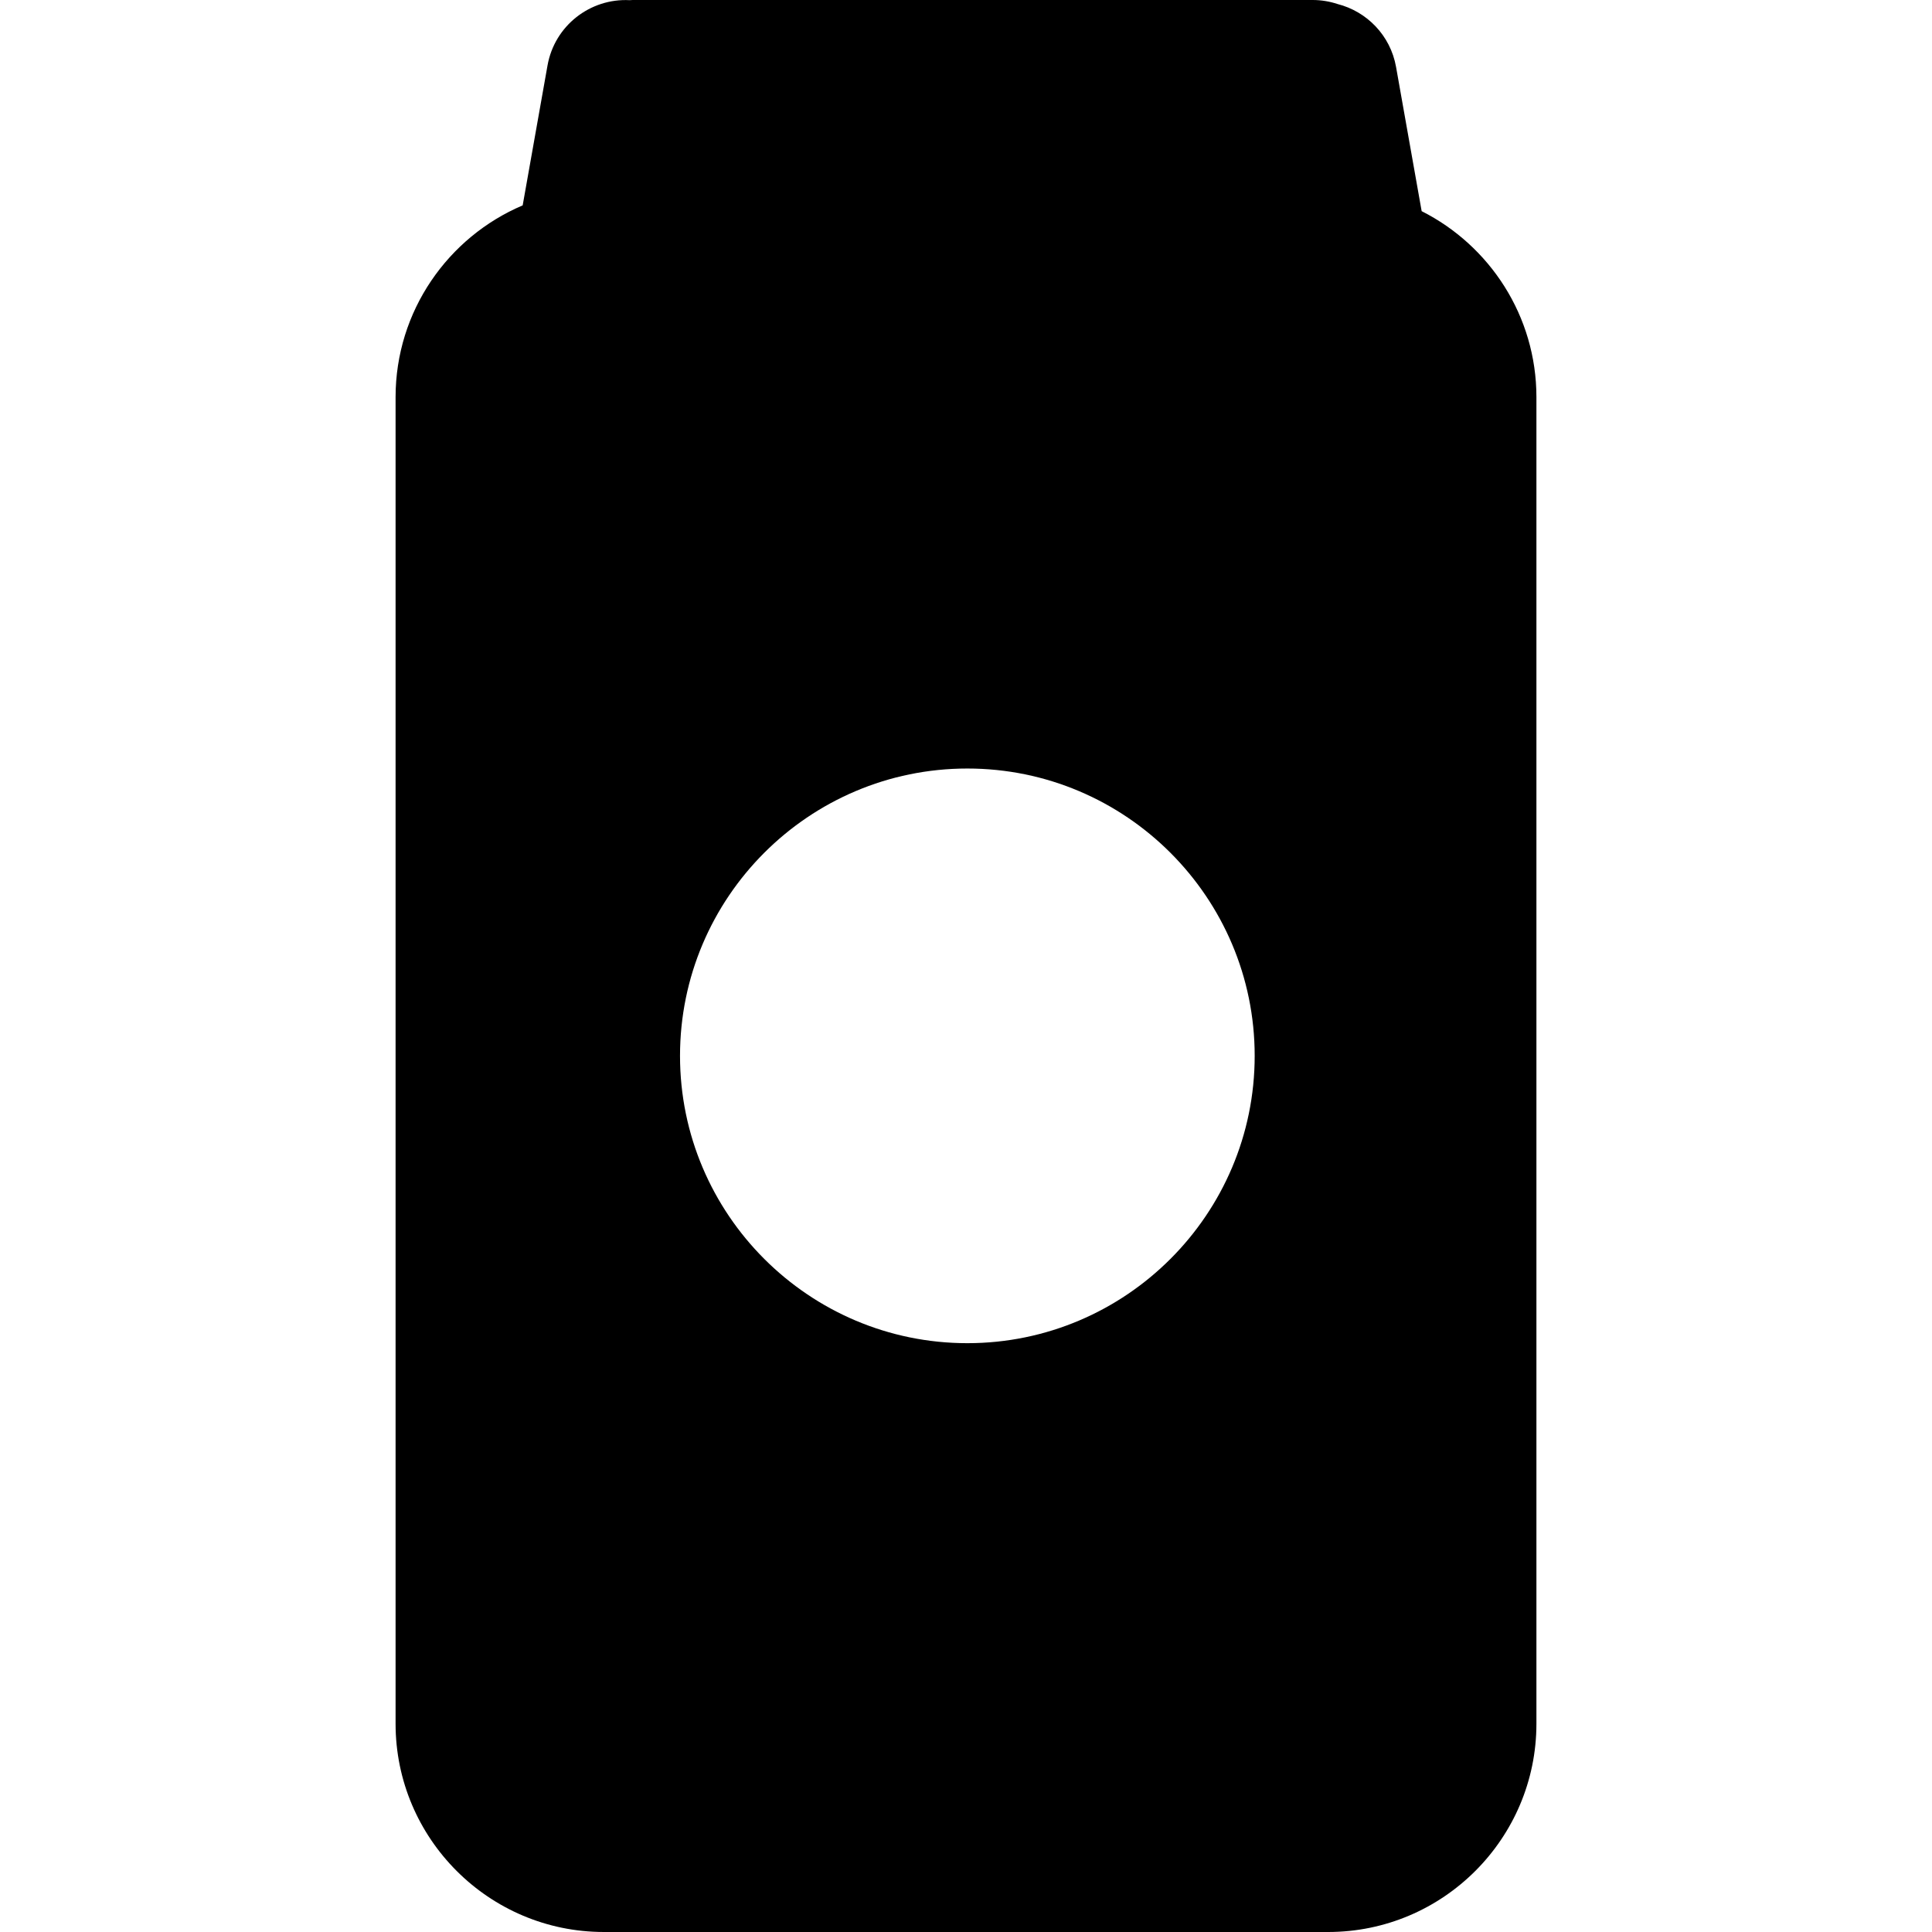 <?xml version="1.0" encoding="iso-8859-1"?>
<!-- Uploaded to: SVG Repo, www.svgrepo.com, Generator: SVG Repo Mixer Tools -->
<svg fill="#000000" height="800px" width="800px" version="1.1" id="Layer_1" xmlns="http://www.w3.org/2000/svg" xmlns:xlink="http://www.w3.org/1999/xlink" 
	 viewBox="0 0 511.999 511.999" xml:space="preserve">
<g>
	<g>
		<path d="M376.752,55.958l-6.784-38.218c-1.489-8.388-7.769-14.705-15.521-16.678C352.377,0.381,350.174,0,347.878,0H167.704
			c-0.29,0-0.573,0.032-0.86,0.043C156.413-0.49,146.972,6.79,145.099,17.34l-6.584,37.085
			c-19.779,8.402-33.683,28.022-33.683,50.831v351.546c0,30.438,24.761,55.197,55.197,55.197H351.97
			c30.436,0,55.197-24.761,55.197-55.197V105.257C407.167,83.728,394.772,65.054,376.752,55.958z M256.357,355.956
			c-41.987,0-76.146-34.16-76.146-76.146s34.158-76.144,76.146-76.144s76.146,34.158,76.146,76.144S298.344,355.956,256.357,355.956
			z"/>
	</g>
</g>
</svg>